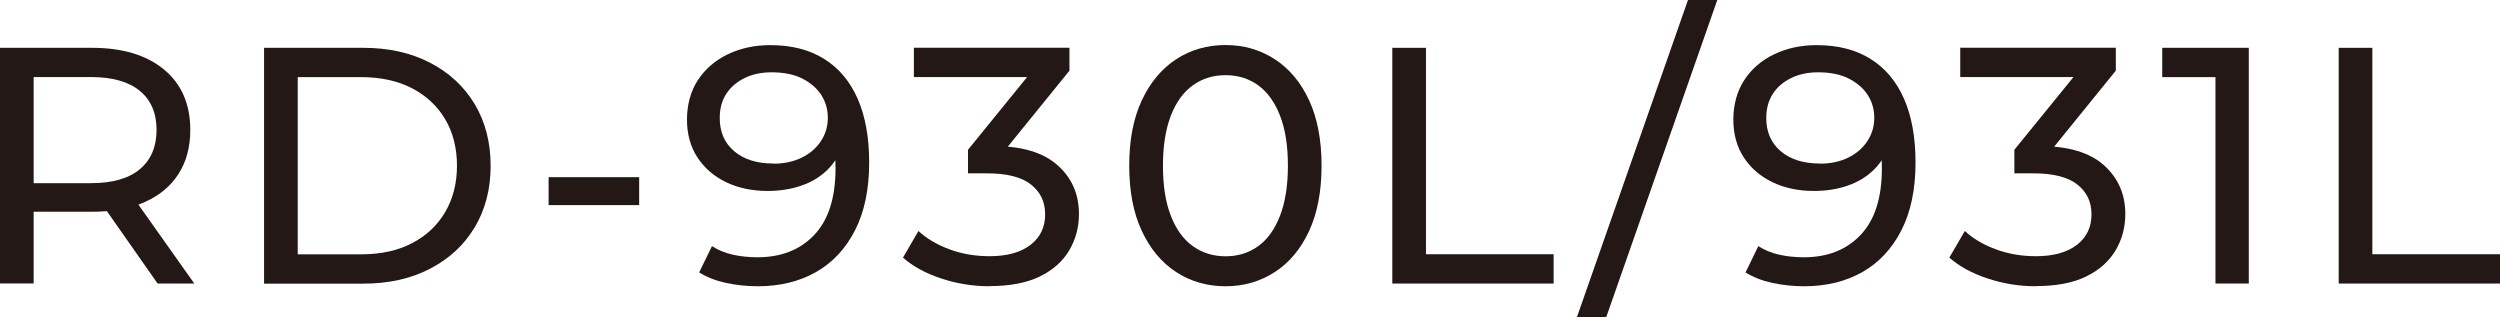 <?xml version="1.0" encoding="UTF-8"?>
<svg id="_レイヤー_1" data-name="レイヤー 1" xmlns="http://www.w3.org/2000/svg" viewBox="0 0 305.32 38.75">
  <defs>
    <style>
      .cls-1 {
        fill: #231815;
      }
    </style>
  </defs>
  <path class="cls-1" d="M0,34.63V5.84h11.23c3.73,0,6.66.88,8.8,2.65,2.14,1.77,3.21,4.23,3.21,7.38,0,2.08-.48,3.87-1.44,5.37-.96,1.5-2.33,2.64-4.11,3.43-1.78.8-3.93,1.19-6.46,1.19H2.26l1.85-1.89v10.65H0ZM4.11,24.39l-1.85-2.02h8.84c2.63,0,4.63-.57,5.98-1.71,1.36-1.14,2.04-2.74,2.04-4.79s-.68-3.65-2.04-4.77c-1.36-1.12-3.35-1.69-5.98-1.69H2.26l1.85-2.06v17.03ZM19.25,34.63l-7.32-10.45h4.4l7.4,10.45h-4.48Z"/>
  <path class="cls-1" d="M32.25,34.63V5.84h12.13c3.07,0,5.78.6,8.12,1.81,2.34,1.21,4.17,2.89,5.47,5.06,1.3,2.17,1.95,4.68,1.95,7.53s-.65,5.36-1.95,7.53c-1.3,2.17-3.13,3.85-5.47,5.06-2.34,1.21-5.05,1.81-8.12,1.81h-12.13ZM36.36,31.06h7.77c2.38,0,4.45-.45,6.19-1.36,1.74-.9,3.09-2.17,4.05-3.8.96-1.63,1.44-3.52,1.44-5.66s-.48-4.06-1.44-5.68c-.96-1.62-2.31-2.88-4.05-3.78-1.74-.9-3.8-1.36-6.19-1.36h-7.77v21.64Z"/>
  <path class="cls-1" d="M67,25.05v-3.41h11.06v3.41h-11.06Z"/>
  <path class="cls-1" d="M92.55,34.96c-1.34,0-2.64-.14-3.89-.41-1.25-.27-2.34-.7-3.27-1.28l1.56-3.21c.77.49,1.62.84,2.57,1.05.95.21,1.94.31,2.98.31,2.91,0,5.22-.91,6.95-2.74,1.73-1.82,2.59-4.53,2.59-8.12,0-.58-.03-1.26-.08-2.06-.06-.79-.18-1.58-.37-2.34l1.36,1.4c-.38,1.26-1.02,2.32-1.91,3.19s-1.96,1.51-3.21,1.93c-1.25.43-2.61.64-4.09.64-1.89,0-3.58-.36-5.06-1.07-1.48-.71-2.65-1.72-3.5-3.02-.85-1.3-1.28-2.84-1.28-4.63s.45-3.48,1.34-4.83,2.11-2.41,3.66-3.15c1.55-.74,3.27-1.11,5.16-1.11,2.61,0,4.8.56,6.6,1.69,1.8,1.12,3.16,2.75,4.09,4.87s1.4,4.72,1.4,7.79c0,3.26-.58,6.02-1.73,8.27-1.15,2.25-2.74,3.95-4.77,5.1s-4.4,1.73-7.12,1.73ZM94.44,19.99c1.32,0,2.47-.25,3.48-.74,1-.49,1.78-1.17,2.34-2.02.56-.85.84-1.8.84-2.84s-.26-1.93-.78-2.76c-.52-.82-1.29-1.49-2.3-2.02-1.02-.52-2.28-.78-3.79-.78-1.23,0-2.33.23-3.29.7-.96.47-1.71,1.11-2.24,1.93-.54.82-.8,1.81-.8,2.96,0,1.7.59,3.05,1.77,4.05,1.18,1,2.77,1.5,4.77,1.5Z"/>
  <path class="cls-1" d="M120.85,34.96c-2.03,0-4-.32-5.9-.95-1.91-.63-3.46-1.48-4.67-2.55l1.89-3.25c.96.9,2.21,1.65,3.74,2.22,1.54.58,3.18.86,4.94.86,2.14,0,3.8-.46,5-1.38,1.19-.92,1.79-2.16,1.79-3.72s-.57-2.72-1.71-3.64c-1.14-.92-2.94-1.38-5.41-1.38h-2.3v-2.88l8.56-10.53.58,1.65h-15.75v-3.58h19v2.8l-8.51,10.49-2.14-1.28h1.36c3.48,0,6.09.78,7.84,2.34s2.61,3.55,2.61,5.96c0,1.62-.4,3.1-1.19,4.44-.79,1.34-1.99,2.41-3.6,3.19-1.6.78-3.64,1.17-6.11,1.17Z"/>
  <path class="cls-1" d="M149.68,34.96c-2.25,0-4.26-.58-6.03-1.73s-3.17-2.82-4.2-5.02c-1.03-2.19-1.54-4.85-1.54-7.98s.51-5.79,1.54-7.98c1.03-2.19,2.43-3.87,4.2-5.02,1.77-1.15,3.78-1.73,6.03-1.73s4.22.58,6,1.73c1.78,1.15,3.18,2.82,4.2,5.02,1.01,2.19,1.52,4.85,1.52,7.98s-.51,5.79-1.52,7.98c-1.02,2.19-2.41,3.87-4.2,5.02-1.78,1.15-3.78,1.73-6,1.73ZM149.68,31.3c1.51,0,2.83-.41,3.97-1.23,1.14-.82,2.03-2.06,2.67-3.7.64-1.65.97-3.69.97-6.13s-.32-4.48-.97-6.13c-.64-1.65-1.54-2.88-2.67-3.7-1.14-.82-2.46-1.23-3.97-1.23s-2.84.41-3.99,1.23c-1.15.82-2.05,2.06-2.69,3.7-.64,1.65-.97,3.69-.97,6.13s.32,4.48.97,6.13c.64,1.65,1.54,2.88,2.69,3.7,1.15.82,2.48,1.23,3.99,1.23Z"/>
  <path class="cls-1" d="M170.04,34.63V5.84h4.11v25.21h15.59v3.58h-19.7Z"/>
  <path class="cls-1" d="M192.58,38.75L206.15,0h3.58l-13.57,38.75h-3.58Z"/>
  <path class="cls-1" d="M220.34,34.96c-1.34,0-2.64-.14-3.89-.41-1.25-.27-2.34-.7-3.27-1.28l1.56-3.21c.77.49,1.62.84,2.57,1.05.95.21,1.94.31,2.98.31,2.91,0,5.22-.91,6.95-2.74,1.73-1.82,2.59-4.53,2.59-8.12,0-.58-.03-1.26-.08-2.06-.06-.79-.18-1.58-.37-2.34l1.36,1.4c-.38,1.26-1.02,2.32-1.91,3.19-.89.86-1.96,1.51-3.21,1.93-1.25.43-2.61.64-4.09.64-1.89,0-3.58-.36-5.06-1.07-1.48-.71-2.65-1.72-3.5-3.02-.85-1.3-1.28-2.84-1.28-4.63s.45-3.48,1.34-4.83c.89-1.36,2.11-2.41,3.66-3.15,1.55-.74,3.27-1.11,5.16-1.11,2.6,0,4.81.56,6.6,1.69,1.8,1.12,3.16,2.75,4.09,4.87.93,2.12,1.4,4.72,1.4,7.79,0,3.26-.58,6.02-1.73,8.27-1.15,2.25-2.74,3.95-4.77,5.1s-4.4,1.73-7.12,1.73ZM222.24,19.99c1.32,0,2.47-.25,3.48-.74,1-.49,1.78-1.17,2.34-2.02.56-.85.84-1.8.84-2.84s-.26-1.93-.78-2.76c-.52-.82-1.29-1.49-2.3-2.02-1.01-.52-2.28-.78-3.78-.78-1.23,0-2.33.23-3.29.7-.96.47-1.71,1.11-2.24,1.93-.53.82-.8,1.81-.8,2.96,0,1.7.59,3.05,1.77,4.05,1.18,1,2.77,1.5,4.77,1.5Z"/>
  <path class="cls-1" d="M248.64,34.96c-2.03,0-4-.32-5.9-.95-1.91-.63-3.46-1.48-4.67-2.55l1.89-3.25c.96.9,2.21,1.65,3.74,2.22,1.54.58,3.18.86,4.94.86,2.14,0,3.8-.46,5-1.38,1.19-.92,1.79-2.16,1.79-3.72s-.57-2.72-1.71-3.64c-1.14-.92-2.94-1.38-5.41-1.38h-2.3v-2.88l8.56-10.53.58,1.65h-15.75v-3.58h19v2.8l-8.51,10.49-2.14-1.28h1.36c3.48,0,6.09.78,7.84,2.34,1.74,1.56,2.61,3.55,2.61,5.96,0,1.62-.4,3.1-1.19,4.44-.8,1.34-2,2.41-3.6,3.19-1.6.78-3.64,1.17-6.11,1.17Z"/>
  <path class="cls-1" d="M270.57,34.63V7.49l1.77,1.93h-8.27v-3.58h10.57v28.79h-4.07Z"/>
  <path class="cls-1" d="M285.62,34.63V5.84h4.11v25.21h15.59v3.58h-19.7Z"/>
</svg>